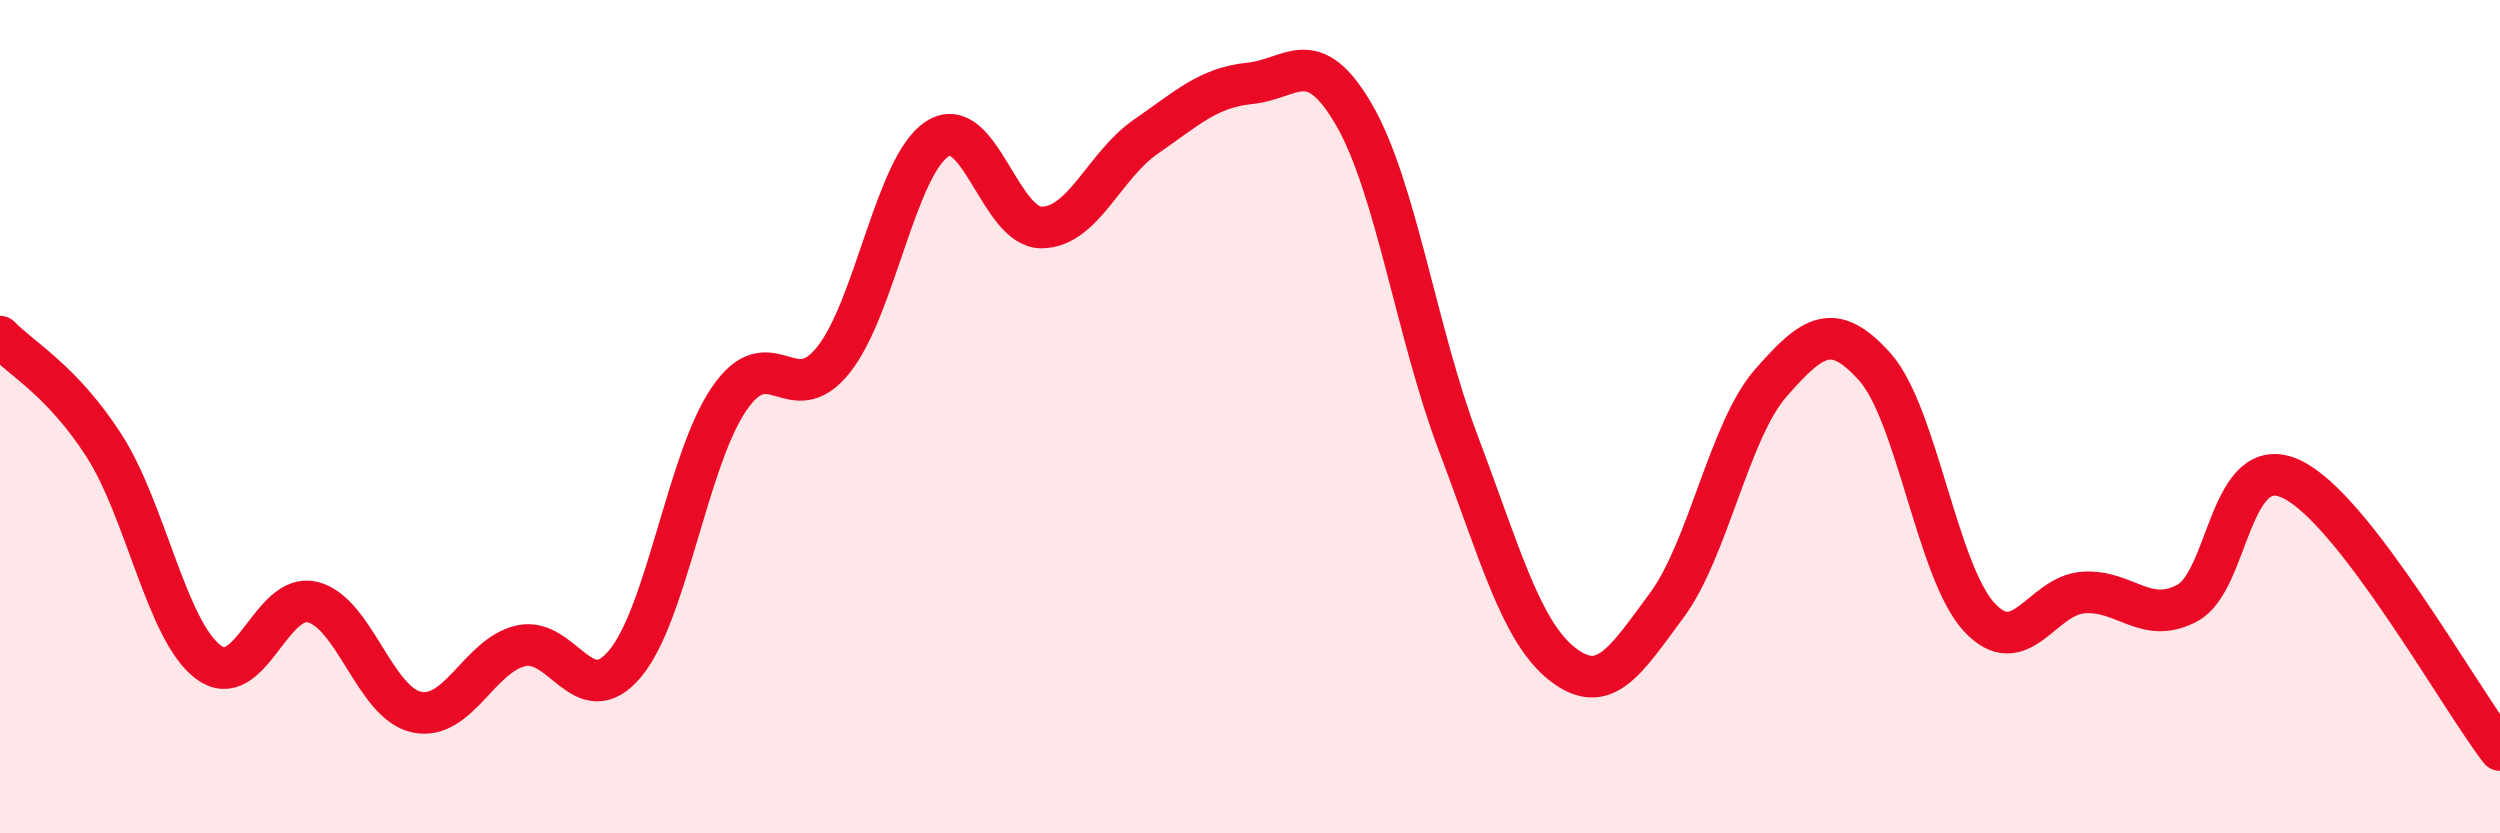 
    <svg width="60" height="20" viewBox="0 0 60 20" xmlns="http://www.w3.org/2000/svg">
      <path
        d="M 0,8.08 C 0.5,8.6 1.5,9.14 2.5,10.7 C 3.5,12.26 4,15.14 5,15.89 C 6,16.64 6.5,14.21 7.5,14.45 C 8.5,14.69 9,16.88 10,17.09 C 11,17.3 11.5,15.73 12.5,15.5 C 13.5,15.27 14,17.12 15,15.93 C 16,14.74 16.5,11.03 17.5,9.57 C 18.5,8.11 19,9.89 20,8.64 C 21,7.39 21.5,3.97 22.5,3.33 C 23.5,2.69 24,5.47 25,5.46 C 26,5.45 26.5,3.97 27.5,3.28 C 28.5,2.59 29,2.1 30,2 C 31,1.9 31.5,1.03 32.5,2.76 C 33.5,4.49 34,8 35,10.64 C 36,13.28 36.5,15.16 37.5,15.94 C 38.5,16.72 39,15.88 40,14.53 C 41,13.18 41.5,10.33 42.5,9.19 C 43.5,8.05 44,7.69 45,8.81 C 46,9.93 46.5,13.73 47.5,14.81 C 48.5,15.89 49,14.29 50,14.22 C 51,14.15 51.5,15.01 52.5,14.47 C 53.5,13.93 53.5,10.79 55,11.5 C 56.5,12.21 59,16.7 60,18L60 20L0 20Z"
        fill="#EB0A25"
        opacity="0.1"
        stroke-linecap="round"
        stroke-linejoin="round"
      />
      <path
        d="M 0,8.08 C 0.5,8.6 1.5,9.14 2.5,10.7 C 3.5,12.26 4,15.14 5,15.89 C 6,16.64 6.5,14.21 7.5,14.45 C 8.5,14.69 9,16.88 10,17.09 C 11,17.3 11.5,15.73 12.5,15.5 C 13.5,15.27 14,17.12 15,15.93 C 16,14.74 16.5,11.03 17.5,9.57 C 18.5,8.11 19,9.89 20,8.64 C 21,7.39 21.5,3.97 22.5,3.33 C 23.5,2.69 24,5.47 25,5.46 C 26,5.45 26.5,3.97 27.5,3.28 C 28.5,2.59 29,2.1 30,2 C 31,1.9 31.5,1.03 32.5,2.76 C 33.5,4.49 34,8 35,10.64 C 36,13.28 36.5,15.16 37.5,15.94 C 38.5,16.72 39,15.88 40,14.53 C 41,13.18 41.5,10.33 42.5,9.19 C 43.5,8.05 44,7.69 45,8.81 C 46,9.93 46.5,13.73 47.5,14.81 C 48.5,15.89 49,14.29 50,14.22 C 51,14.15 51.5,15.01 52.5,14.47 C 53.5,13.93 53.5,10.79 55,11.5 C 56.5,12.21 59,16.7 60,18"
        stroke="#EB0A25"
        stroke-width="1"
        fill="none"
        stroke-linecap="round"
        stroke-linejoin="round"
      />
    </svg>
  